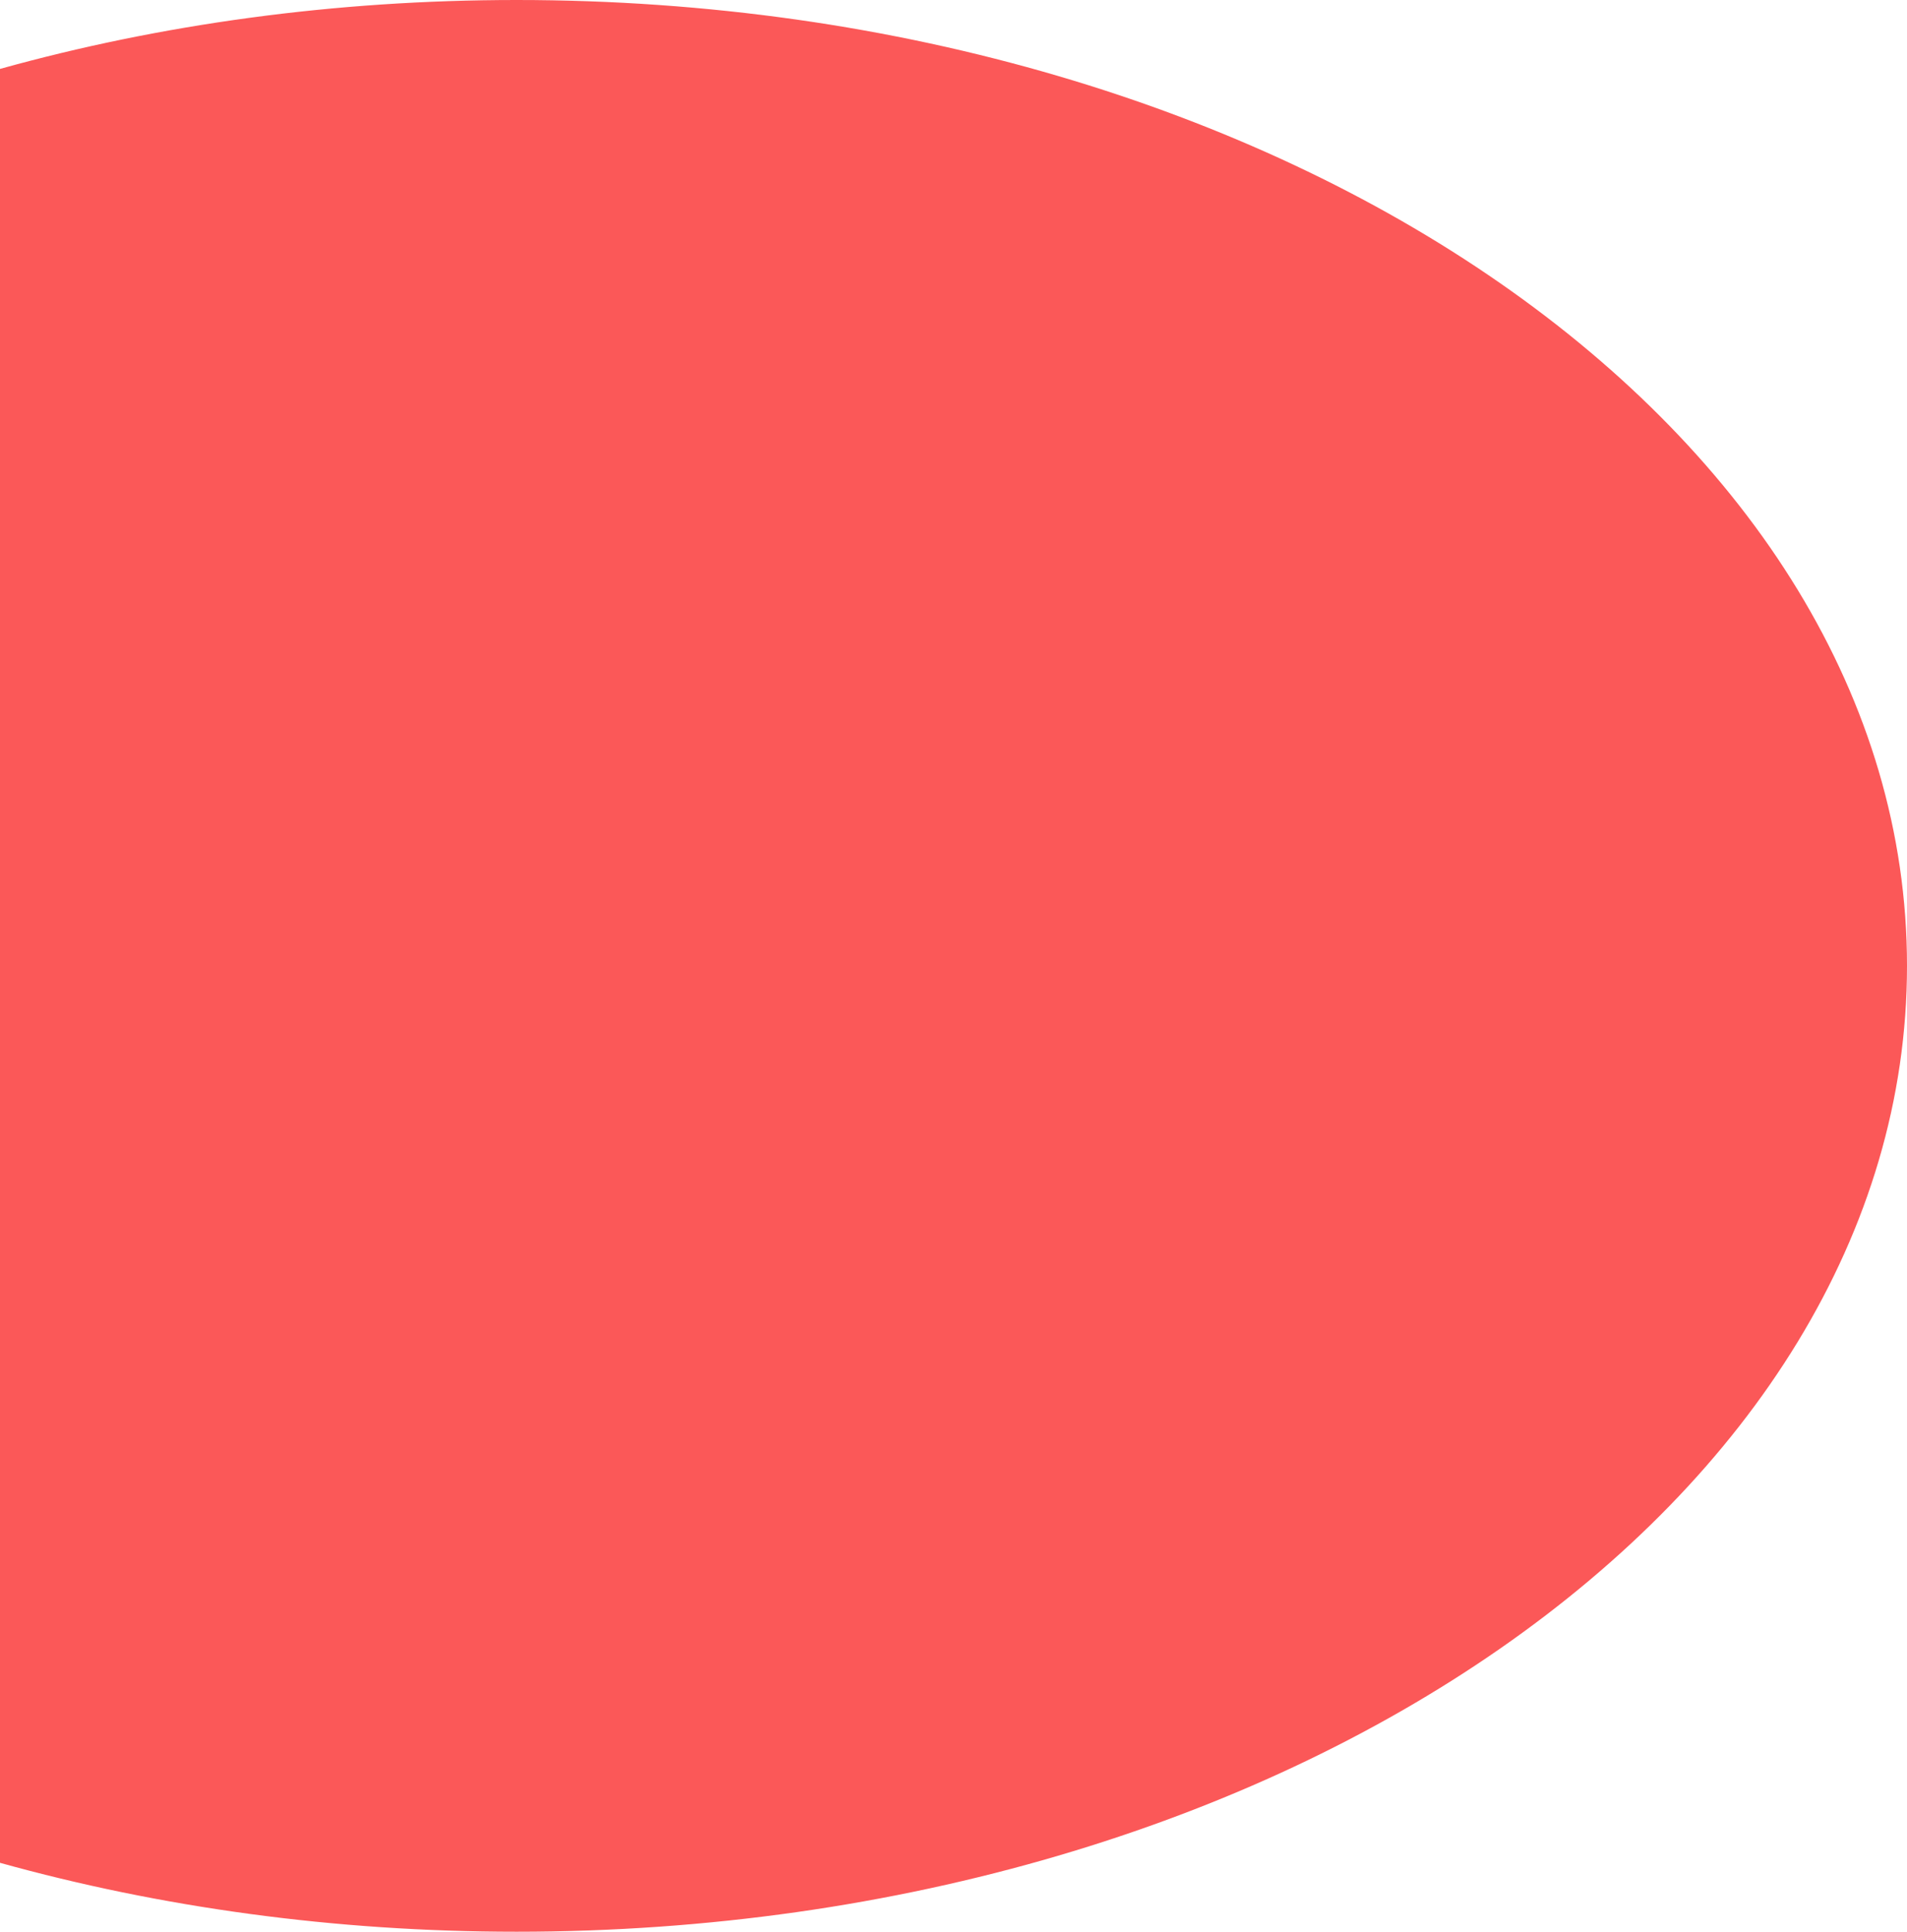 <svg xmlns="http://www.w3.org/2000/svg" width="395" height="400"><path fill="#FB5858" d="M107 0C69.187 0 33.082 5.07 0 14.27v371.46C33.082 394.93 69.187 400 107 400c159.058 0 288-89.543 288-200S266.058 0 107 0z"/></svg>